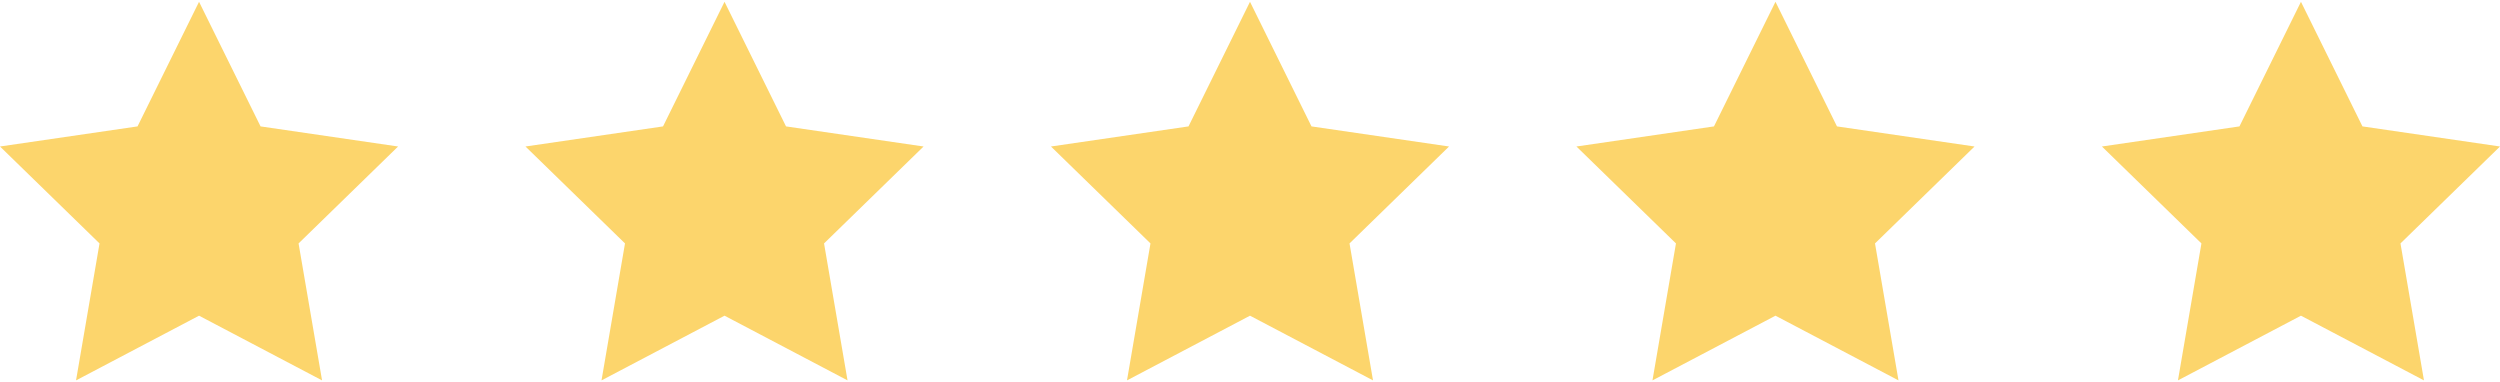 <svg width="157" height="24" viewBox="0 0 157 24" fill="none" xmlns="http://www.w3.org/2000/svg">
<path d="M12.5 0.113L16.363 7.938L25 9.2L18.75 15.287L20.225 23.888L12.5 19.825L4.775 23.888L6.25 15.287L0 9.2L8.637 7.938L12.5 0.113Z" fill="#FCD56C"/>
<path d="M45.5 0.113L49.362 7.938L58 9.2L51.75 15.287L53.225 23.888L45.5 19.825L37.775 23.888L39.25 15.287L33 9.2L41.638 7.938L45.5 0.113Z" fill="#FCD56C"/>
<path d="M78.5 0.113L82.362 7.938L91 9.2L84.75 15.287L86.225 23.888L78.5 19.825L70.775 23.888L72.25 15.287L66 9.2L74.638 7.938L78.5 0.113Z" fill="#FCD56C"/>
<path d="M111.5 0.113L115.362 7.938L124 9.2L117.75 15.287L119.225 23.888L111.5 19.825L103.775 23.888L105.25 15.287L99 9.2L107.637 7.938L111.5 0.113Z" fill="#FCD56C"/>
<path d="M144.5 0.113L148.362 7.938L157 9.2L150.75 15.287L152.225 23.888L144.5 19.825L136.775 23.888L138.25 15.287L132 9.2L140.637 7.938L144.5 0.113Z" fill="#FCD56C"/>
</svg>
